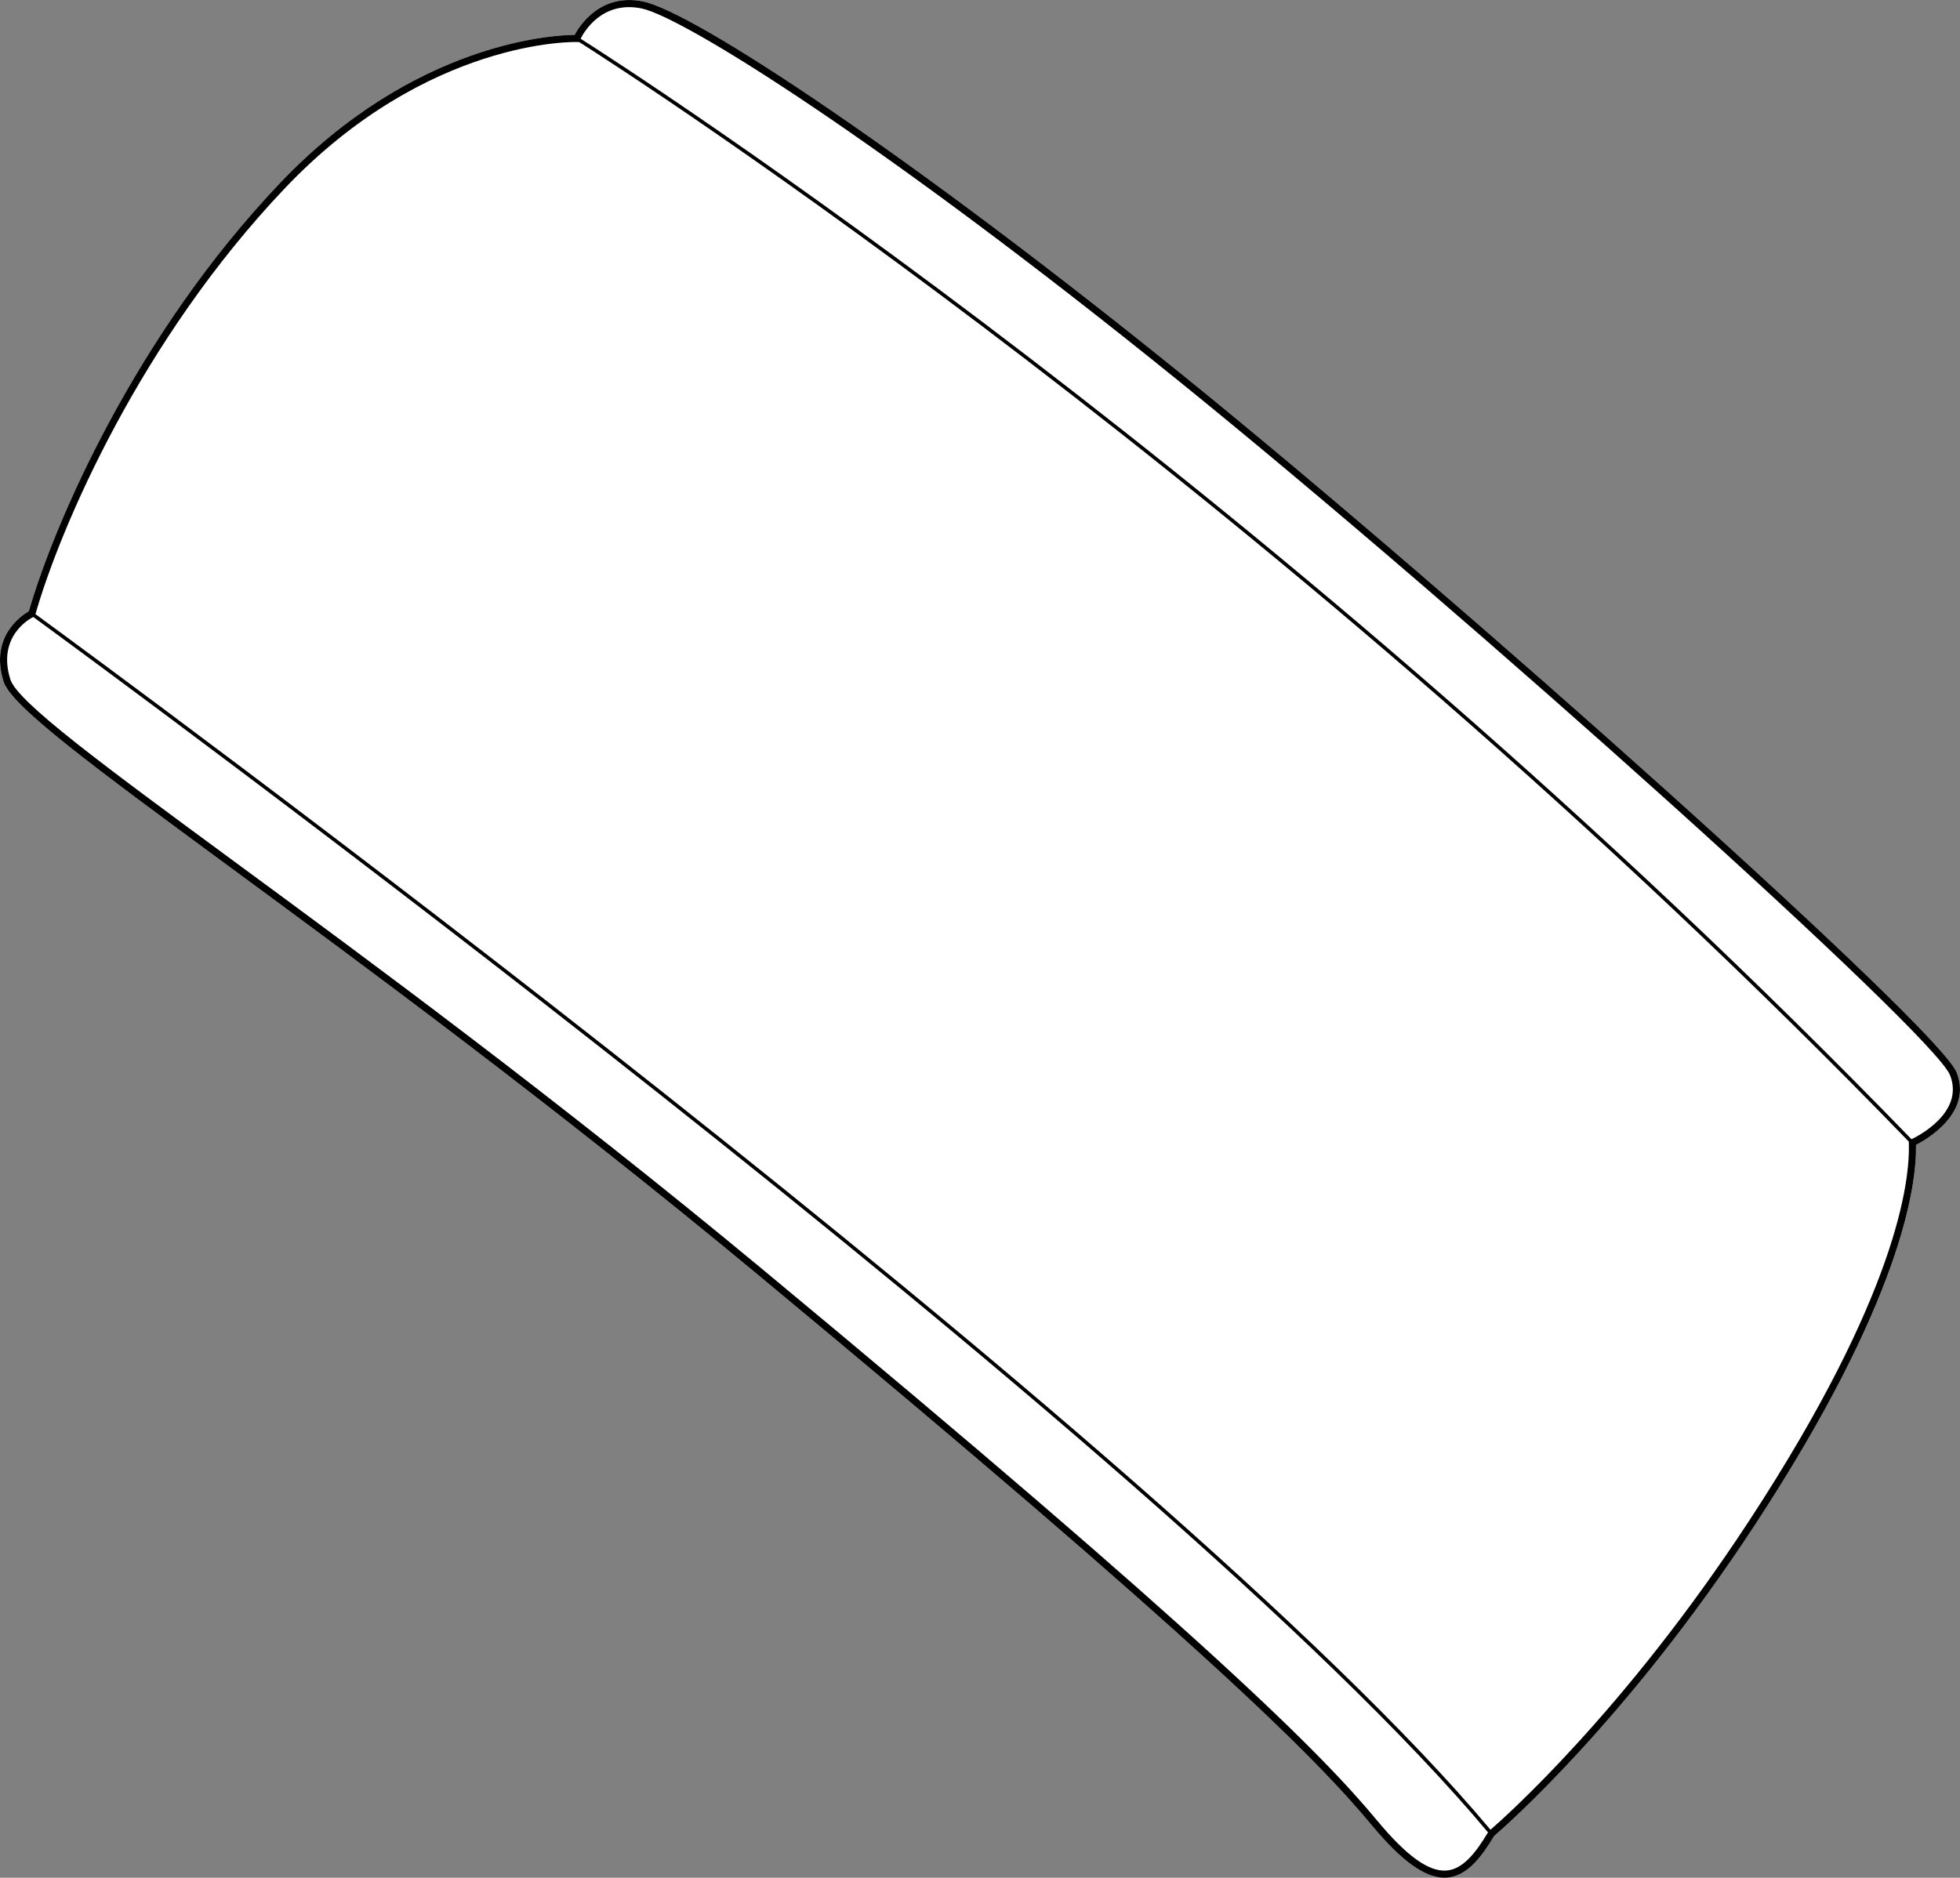 <?xml version="1.0" encoding="UTF-8"?>
<svg id="Layer_2" data-name="Layer 2" xmlns="http://www.w3.org/2000/svg" viewBox="0 0 548.99 526.08">
  <rect x="0" y="0" width="548.99" height="526.08" fill="#808080" stroke="none"/>
  <defs>
    <style>
      .cls-1 {
        fill: #fff;
      }
    </style>
  </defs>
  <g id="_748_copy" data-name="748 copy">
    <g>
      <path class="cls-1" d="M548.07,300.49c4.43,11.34-8.41,18.74-11.4,20.28,.21,11.51-4.07,43.76-45.05,106.37-36.08,55.12-70.7,85.18-73.11,87.24-3.5,5.83-7.54,11.24-13.2,11.67-.24,.02-.49,.03-.73,.03-5.56,0-12.1-4.75-20.48-14.85-15.23-18.37-47.58-51.06-171.99-154.23-57.73-47.88-109.76-86.14-147.74-114.08C26.2,214.84,3.16,197.89,.98,190.92c-3.91-12.56,5.01-18.47,7.09-19.66,7.14-24.73,29.84-77.39,70.34-119.97C116.19,11.57,155.45,9.81,160.95,9.76c1.33-2.49,7.15-11.75,19.08-9.37,14.29,2.86,74.95,42.95,151.73,105.08,76,61.5,211.36,182.39,216.31,195.02Z"/>
      <path d="M548.07,300.49c-4.95-12.63-140.31-133.52-216.31-195.02C254.98,43.34,194.32,3.25,180.03,.39c-11.93-2.38-17.75,6.88-19.08,9.37-5.5,.05-44.76,1.81-82.54,41.53C37.91,93.87,15.21,146.53,8.07,171.26c-2.08,1.19-11,7.1-7.09,19.66,2.18,6.97,25.22,23.92,63.39,52,37.98,27.94,90.01,66.2,147.74,114.08,124.41,103.17,156.76,135.86,171.99,154.23,8.38,10.1,14.92,14.85,20.48,14.85,.24,0,.49-.01,.73-.03,5.66-.43,9.7-5.84,13.2-11.67,2.41-2.06,37.03-32.12,73.11-87.24,40.98-62.61,45.26-94.86,45.05-106.37,2.99-1.54,15.83-8.94,11.4-20.28Zm-142.91,223.57c-5,.39-11.22-4.1-19.52-14.11-15.29-18.44-47.71-51.21-172.25-154.49-57.78-47.91-109.83-86.2-147.84-114.15C29.01,214.43,4.87,196.67,2.89,190.33c-3.83-12.28,5.82-17.17,6.43-17.47,16.63,12.14,316.49,231.77,407.47,340.51-3.23,5.36-6.88,10.33-11.63,10.69Zm84.79-98.02c-35.04,53.54-68.64,83.28-72.47,86.59C326.36,403.81,26.73,184.34,9.93,172.06c7-24.45,29.55-76.94,69.93-119.39C119.74,10.75,161.11,11.75,161.53,11.77l.68,.02v-.02c14.49,9.2,196.73,126.57,372.43,308.06l.02,.36c.37,10.73-3.25,42.51-44.71,105.85Zm45.45-106.87C359.12,137.08,176.24,19.49,162.63,10.85c.91-1.84,5.93-10.71,17-8.5,11.54,2.31,67.46,37.17,150.88,104.67,82.15,66.49,211.17,182.64,215.69,194.2,4.12,10.51-9.15,17.17-10.8,17.95Z"/>
    </g>
  </g>
</svg>